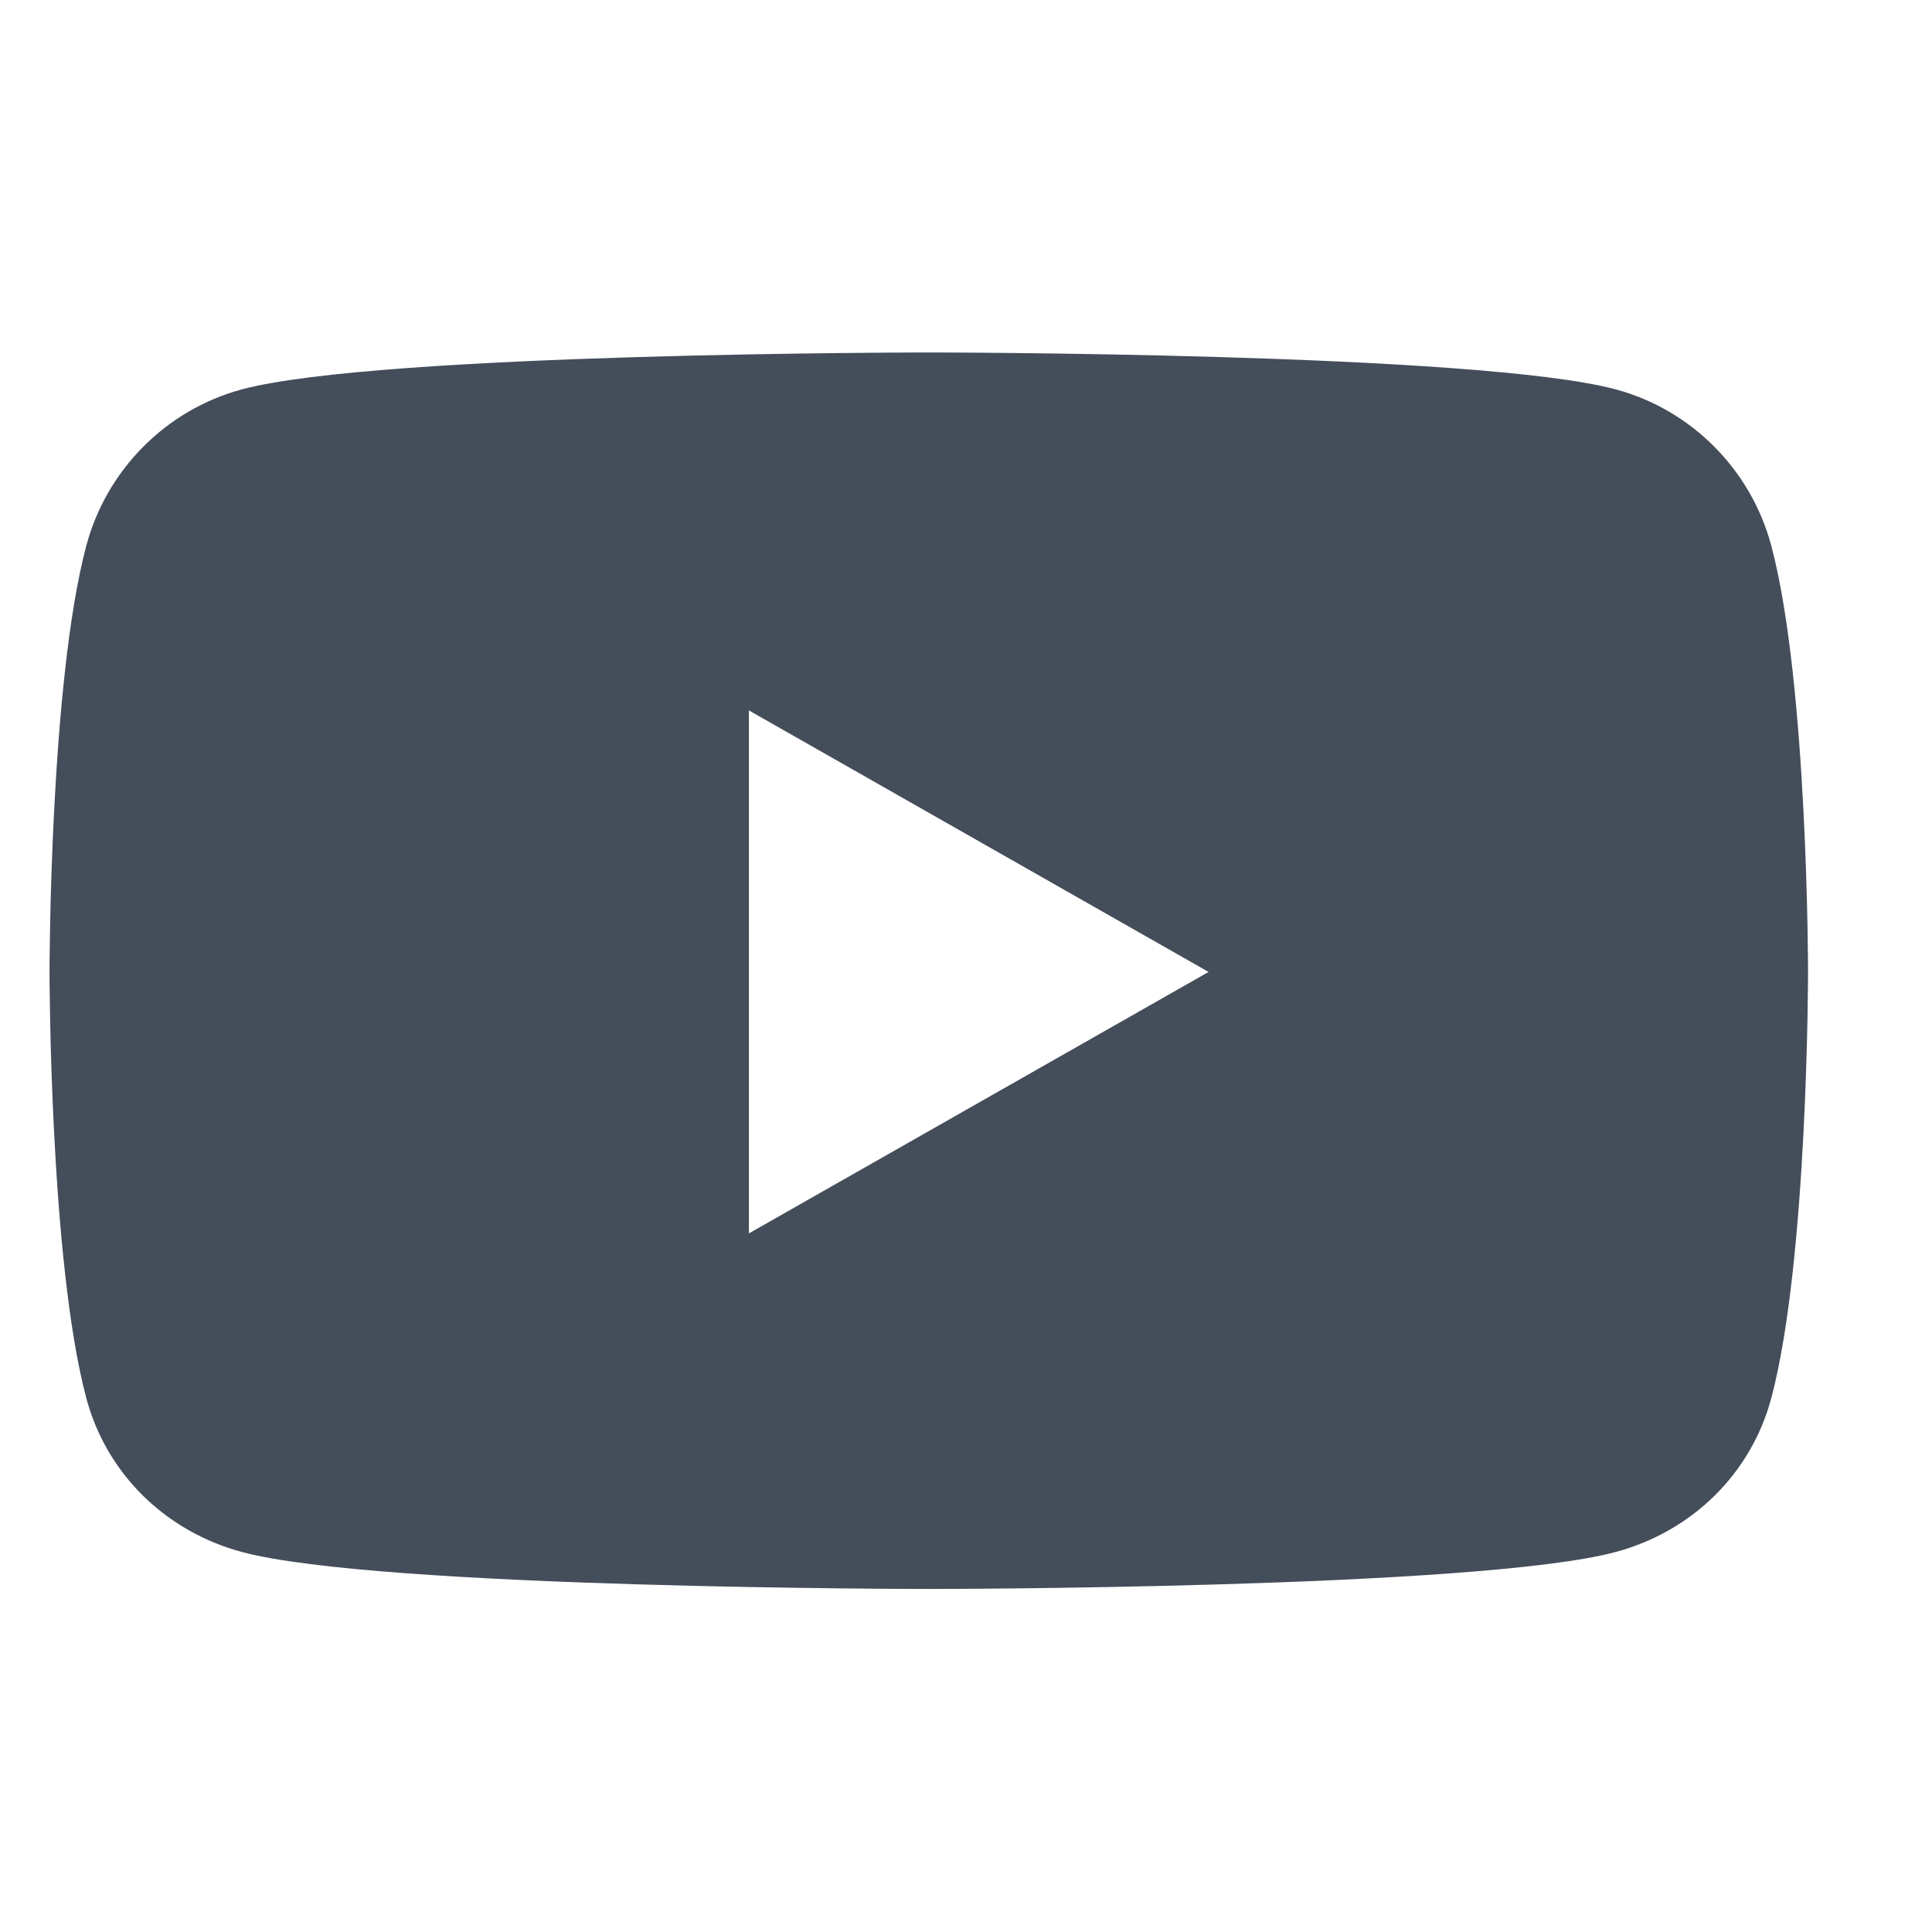 <svg width="25" height="25" viewBox="0 0 25 25" fill="none" xmlns="http://www.w3.org/2000/svg">
<path d="M22.921 7.064C22.659 6.079 21.888 5.303 20.909 5.039C19.134 4.561 12.018 4.561 12.018 4.561C12.018 4.561 4.903 4.561 3.128 5.039C2.149 5.303 1.378 6.079 1.116 7.064C0.641 8.85 0.641 12.577 0.641 12.577C0.641 12.577 0.641 16.303 1.116 18.089C1.378 19.075 2.149 19.819 3.128 20.082C4.903 20.561 12.018 20.561 12.018 20.561C12.018 20.561 19.134 20.561 20.909 20.082C21.888 19.819 22.659 19.075 22.921 18.089C23.396 16.303 23.396 12.577 23.396 12.577C23.396 12.577 23.396 8.85 22.921 7.064ZM9.691 15.96V9.193L15.639 12.577L9.691 15.96Z" fill="#444D5A"/>
</svg>
